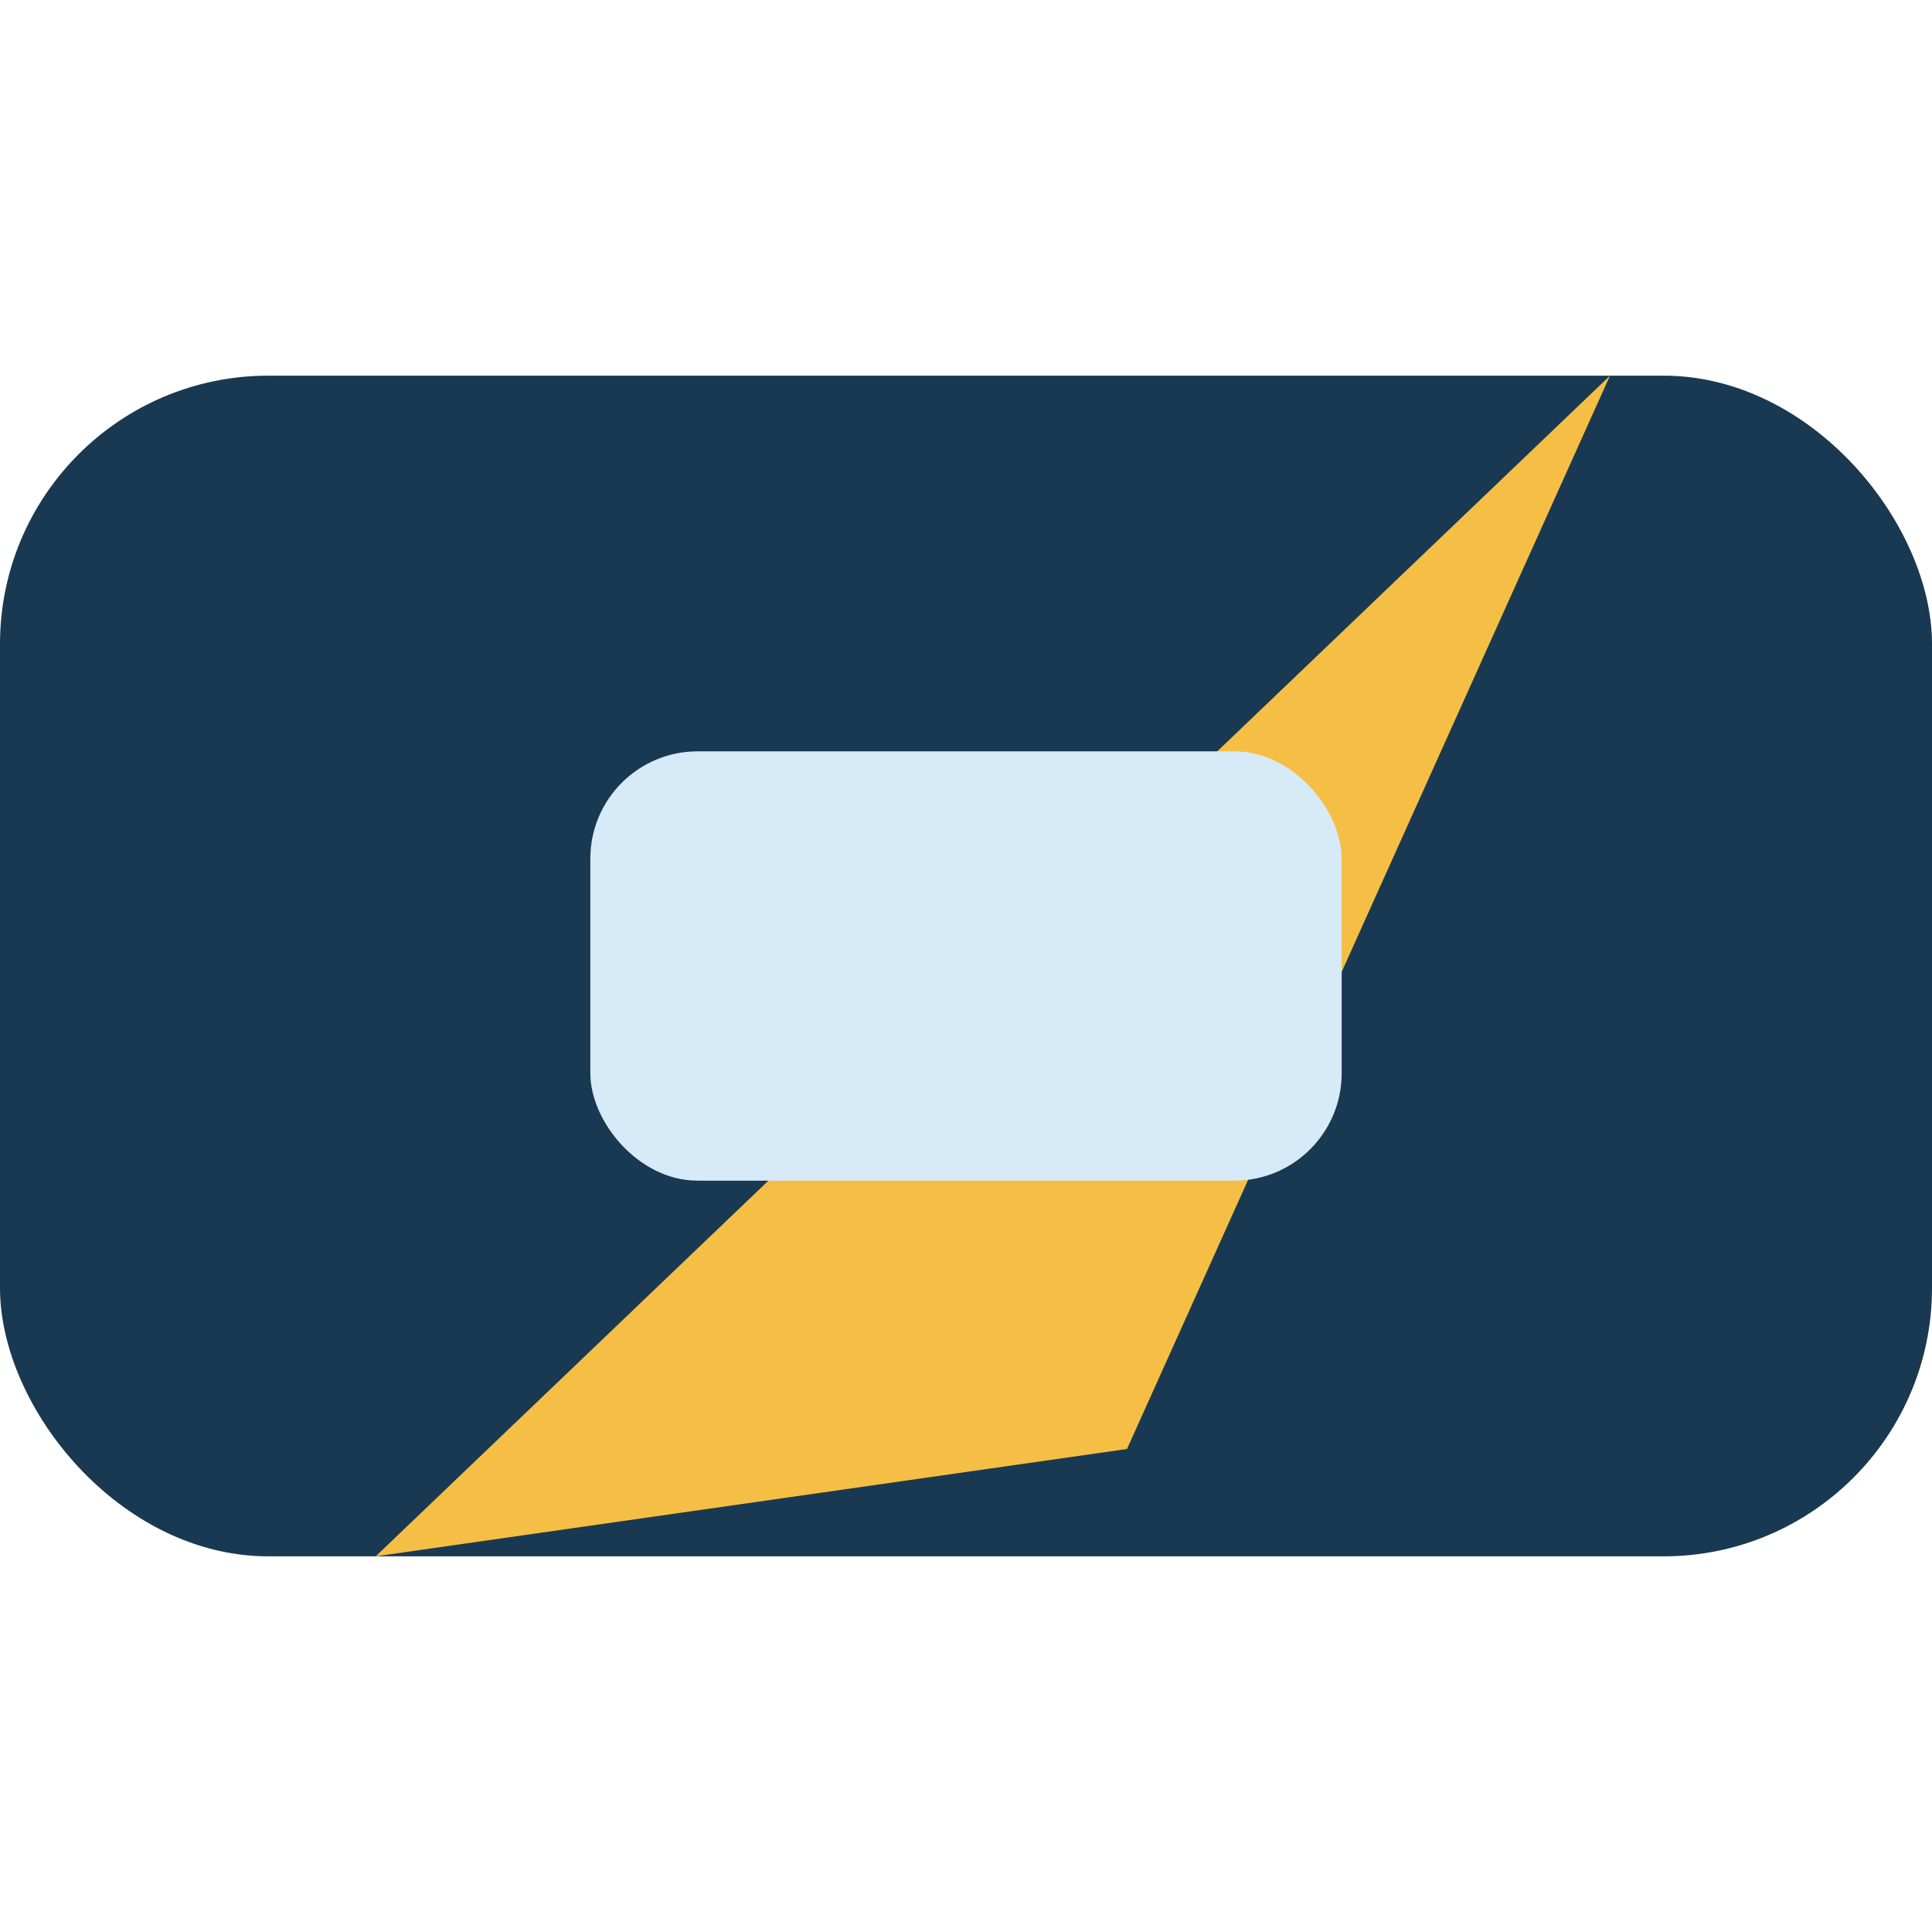 <?xml version="1.0" encoding="UTF-8"?>
<svg xmlns="http://www.w3.org/2000/svg" width="36" height="36" viewBox="0 0 36 36"><rect x="0" y="7" width="36" height="22" rx="5" fill="#193952"/><polygon points="7,29 30,7 21,27" fill="#F5BE45"/><rect x="11" y="14" width="14" height="8" rx="2" fill="#D6EAF7"/></svg>